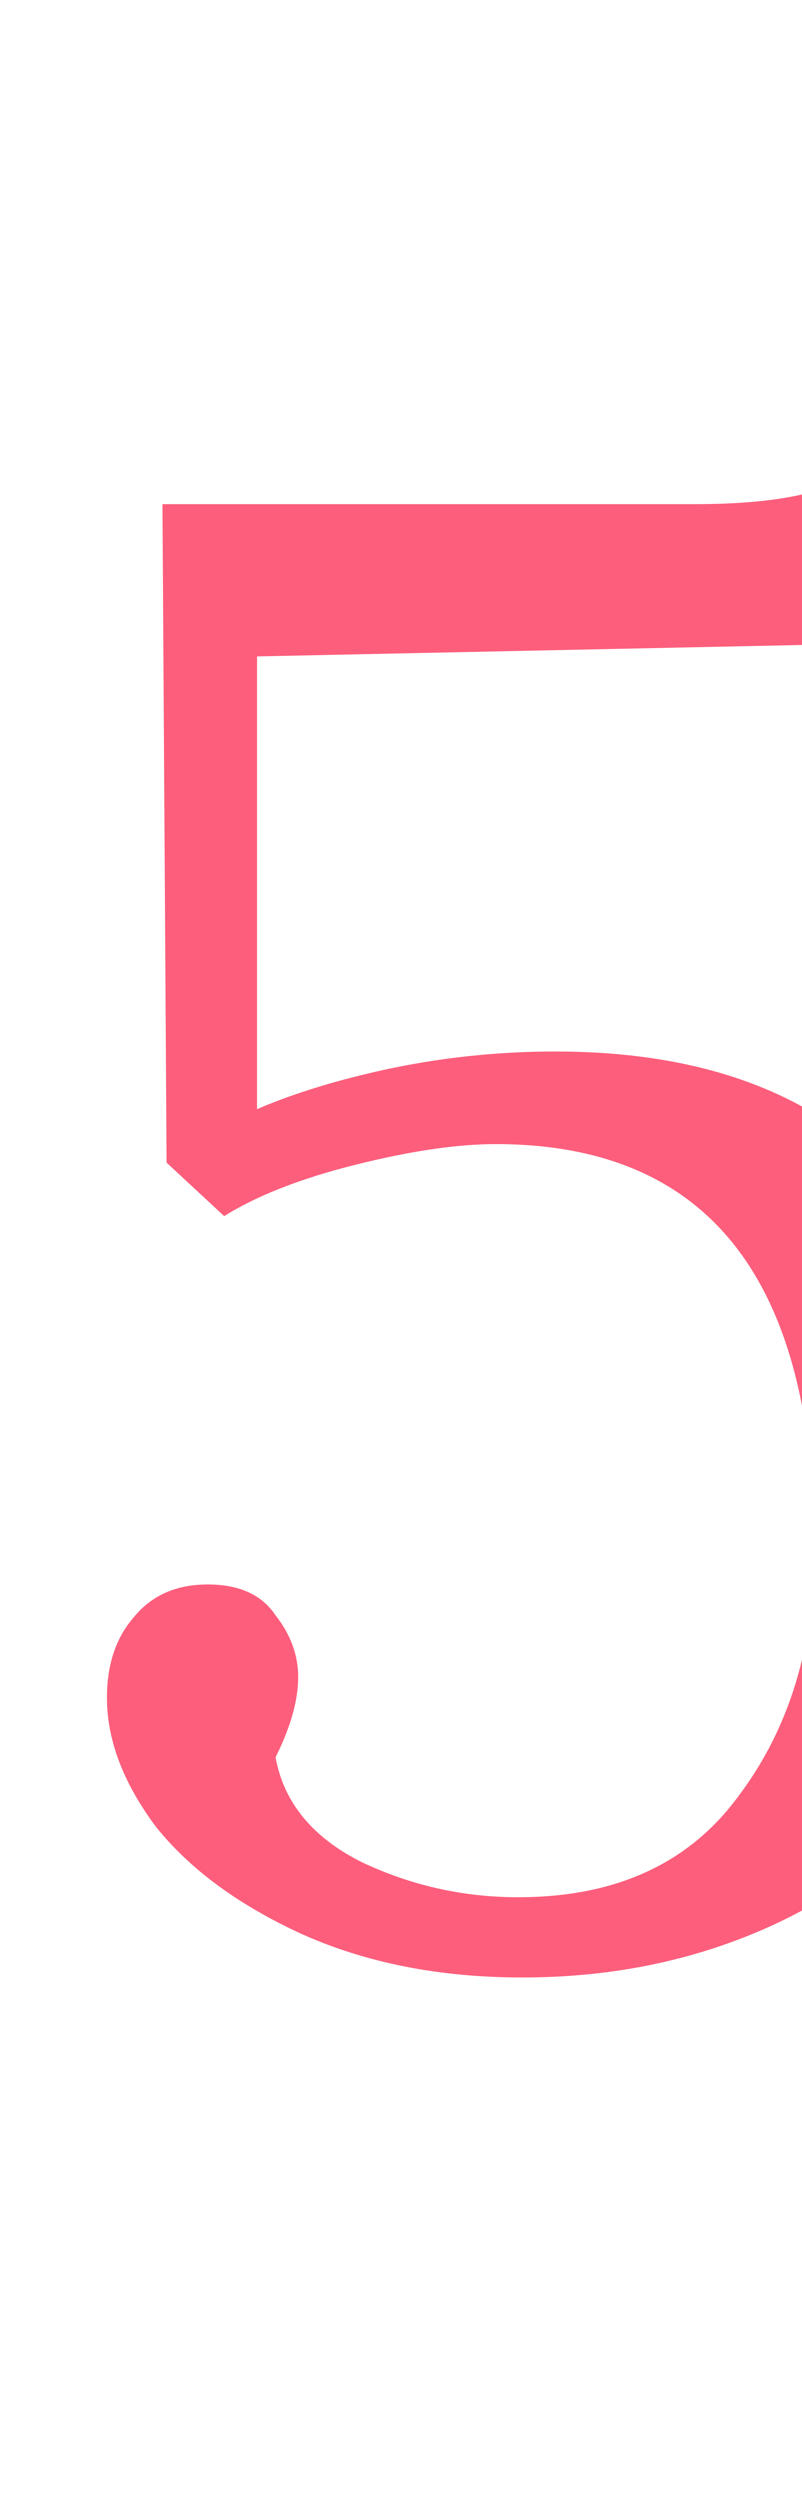 <?xml version="1.0" encoding="UTF-8"?> <svg xmlns="http://www.w3.org/2000/svg" width="78" height="243" viewBox="0 0 78 243" fill="none"> <g clip-path="url(#clip0_170:2)"> <path d="M91.8 62.4L25 63.8V107.8C28.733 106.2 33.133 104.867 38.2 103.8C43.4 102.733 48.667 102.2 54 102.2C64.4 102.2 73 104.333 79.8 108.6C86.733 112.867 91.8 118.4 95 125.2C98.333 132 100 139.267 100 147C100 156.467 97.733 164.667 93.2 171.6C88.8 178.4 82.867 183.533 75.4 187C67.933 190.467 59.733 192.2 50.8 192.2C42.8 192.2 35.667 190.8 29.4 188C23.267 185.2 18.533 181.733 15.2 177.6C12 173.333 10.4 169.133 10.4 165C10.4 161.8 11.267 159.2 13 157.2C14.733 155.067 17.133 154 20.2 154C23.267 154 25.467 155 26.8 157C28.267 158.867 29 160.867 29 163C29 165.267 28.267 167.867 26.8 170.8C27.6 175.2 30.4 178.6 35.2 181C40 183.267 45.067 184.4 50.4 184.4C59.867 184.4 67 181.133 71.8 174.6C76.733 168.067 79.2 160.067 79.2 150.6C79.2 124.333 68.867 111.2 48.2 111.2C44.467 111.2 39.933 111.867 34.6 113.2C29.267 114.533 25 116.2 21.8 118.2L16.2 113L15.8 49H67.6C75.067 49 80.267 48 83.2 46C86.133 44 87.6 40.667 87.6 36H93L91.8 62.4Z" fill="#FD5E7C"></path> </g> <defs> <clipPath id="clip0_170:2"> <rect width="78" height="243" fill="white"></rect> </clipPath> </defs> </svg> 